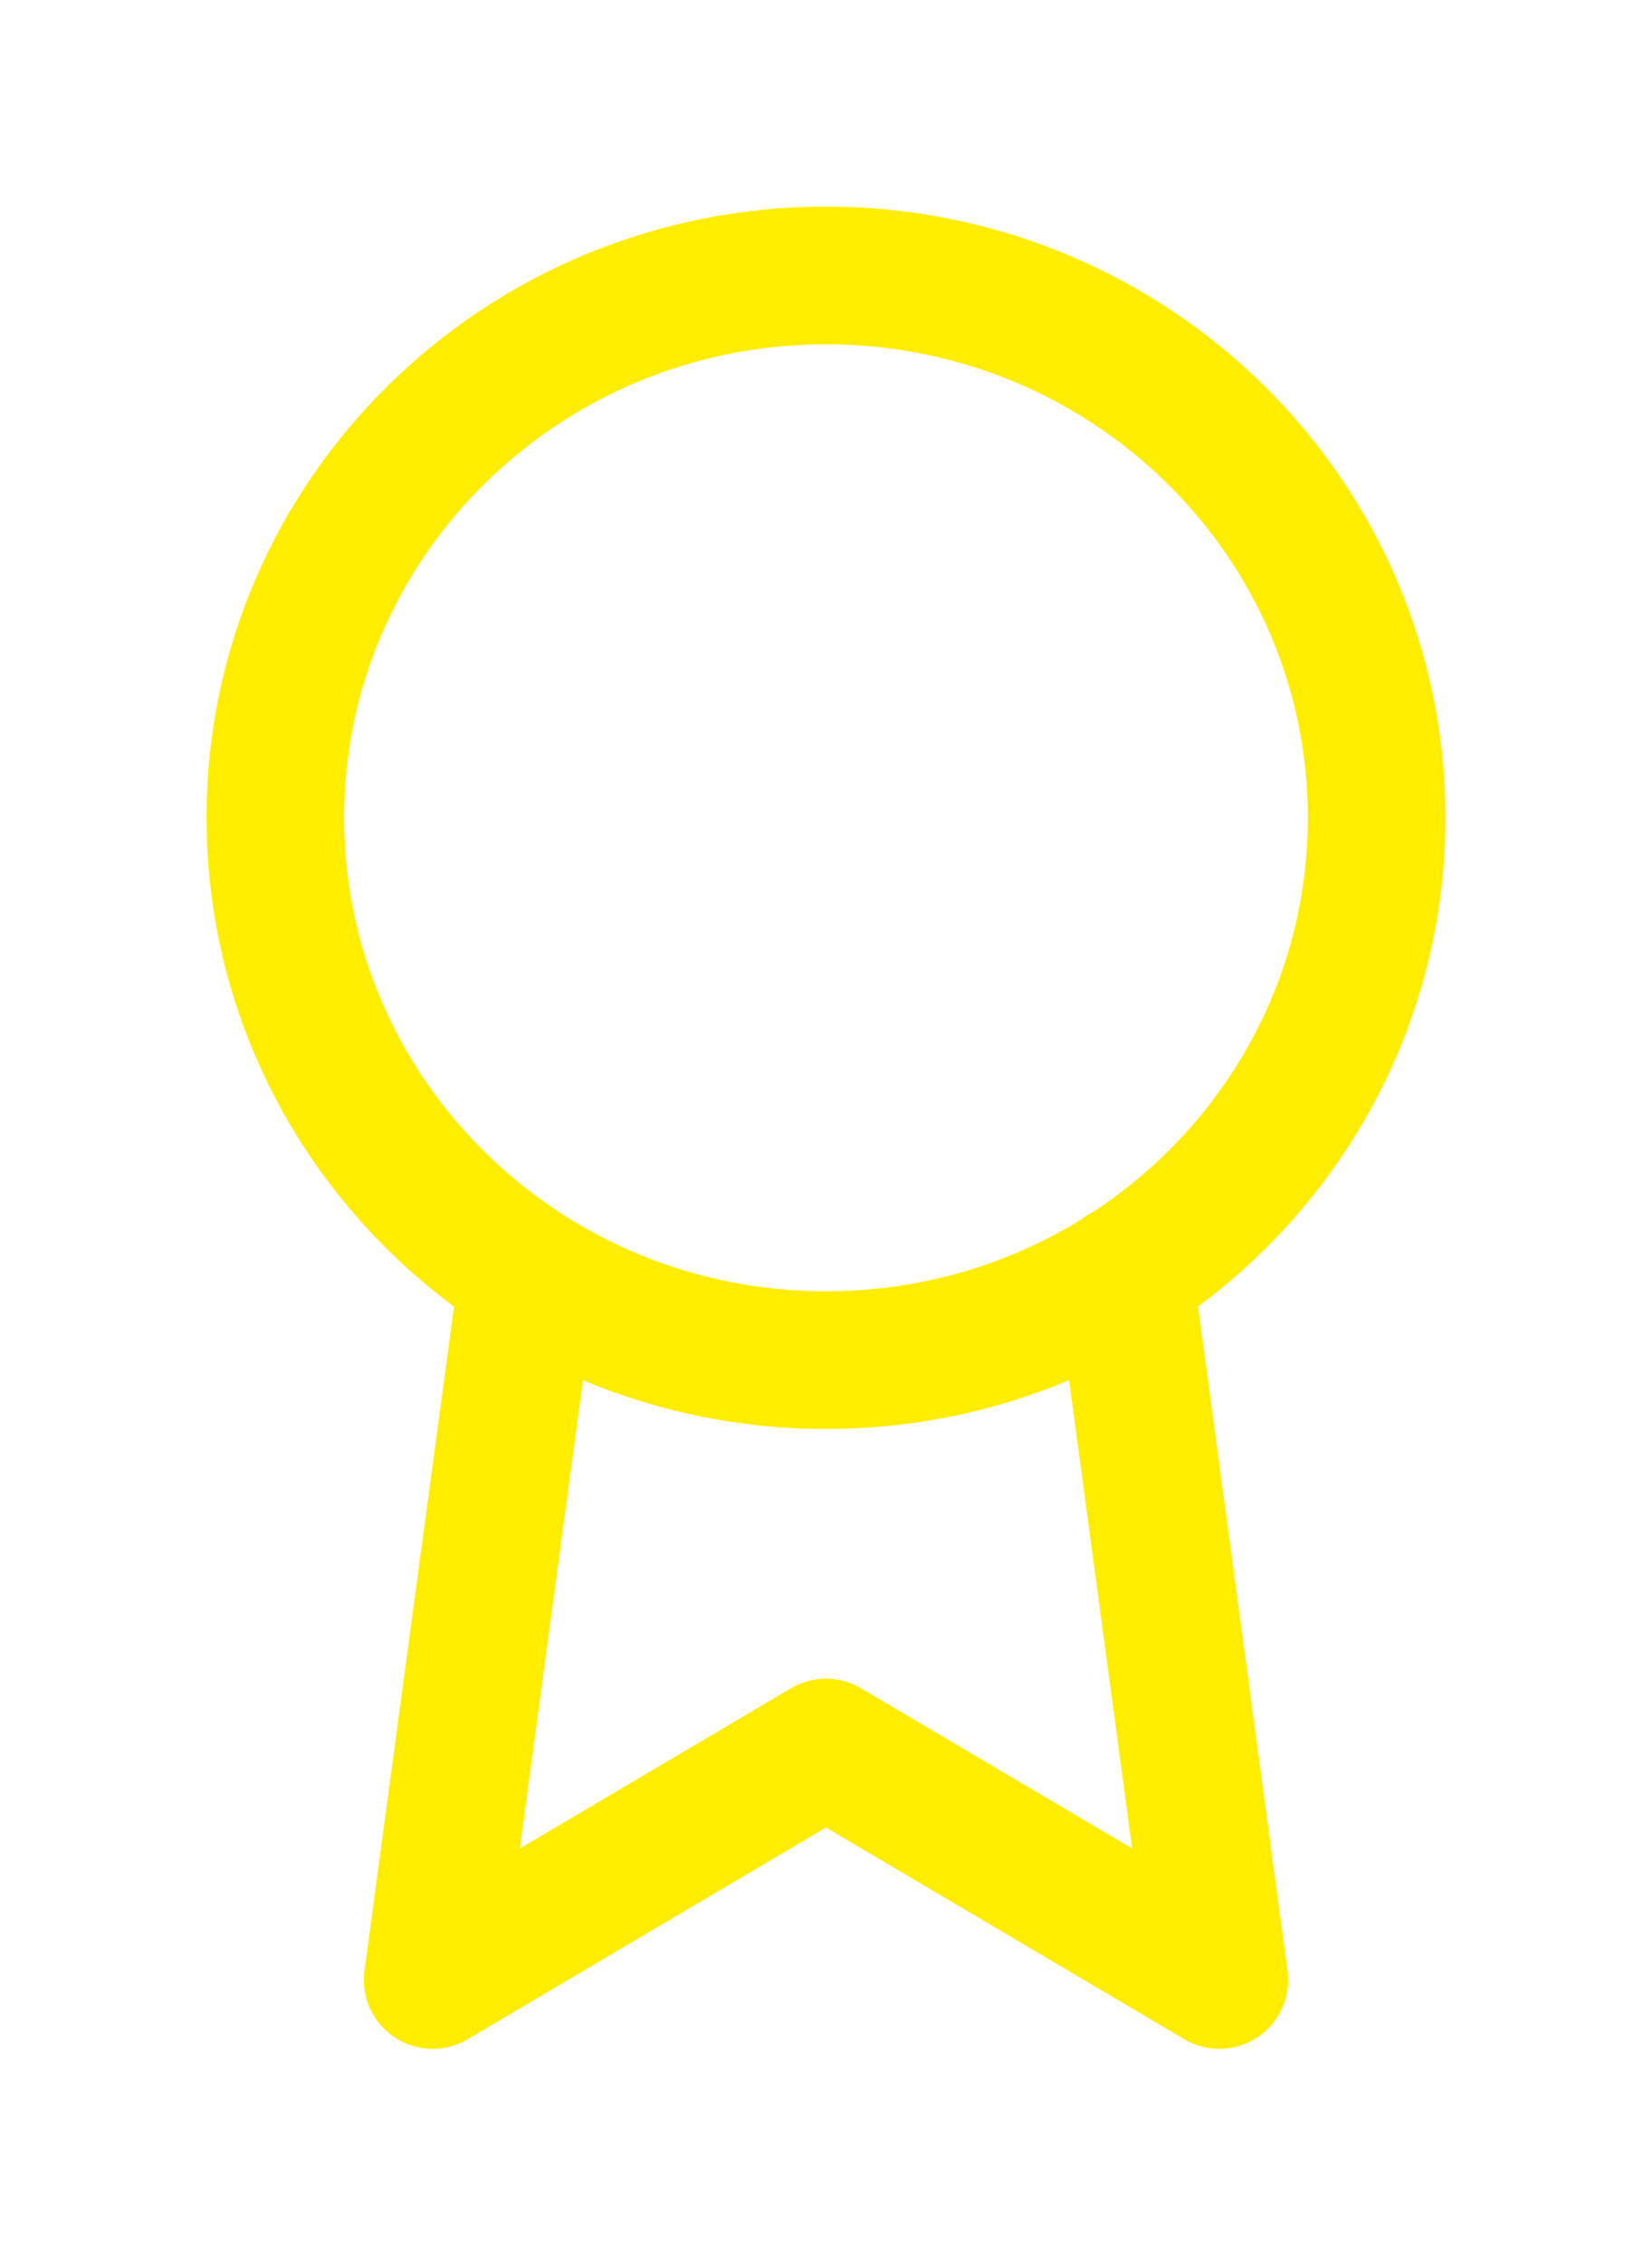 <?xml version="1.0" encoding="UTF-8"?> <svg xmlns="http://www.w3.org/2000/svg" width="84" height="115" viewBox="0 0 84 115" fill="none"> <path d="M26.84 64.757L22 100.629L42 88.816L62 100.629L57.16 64.718M70 41.564C70 56.787 57.464 69.128 42 69.128C26.536 69.128 14 56.787 14 41.564C14 26.341 26.536 14 42 14C57.464 14 70 26.341 70 41.564Z" stroke="#FFED00" stroke-width="7" stroke-linecap="round" stroke-linejoin="round"></path> </svg> 